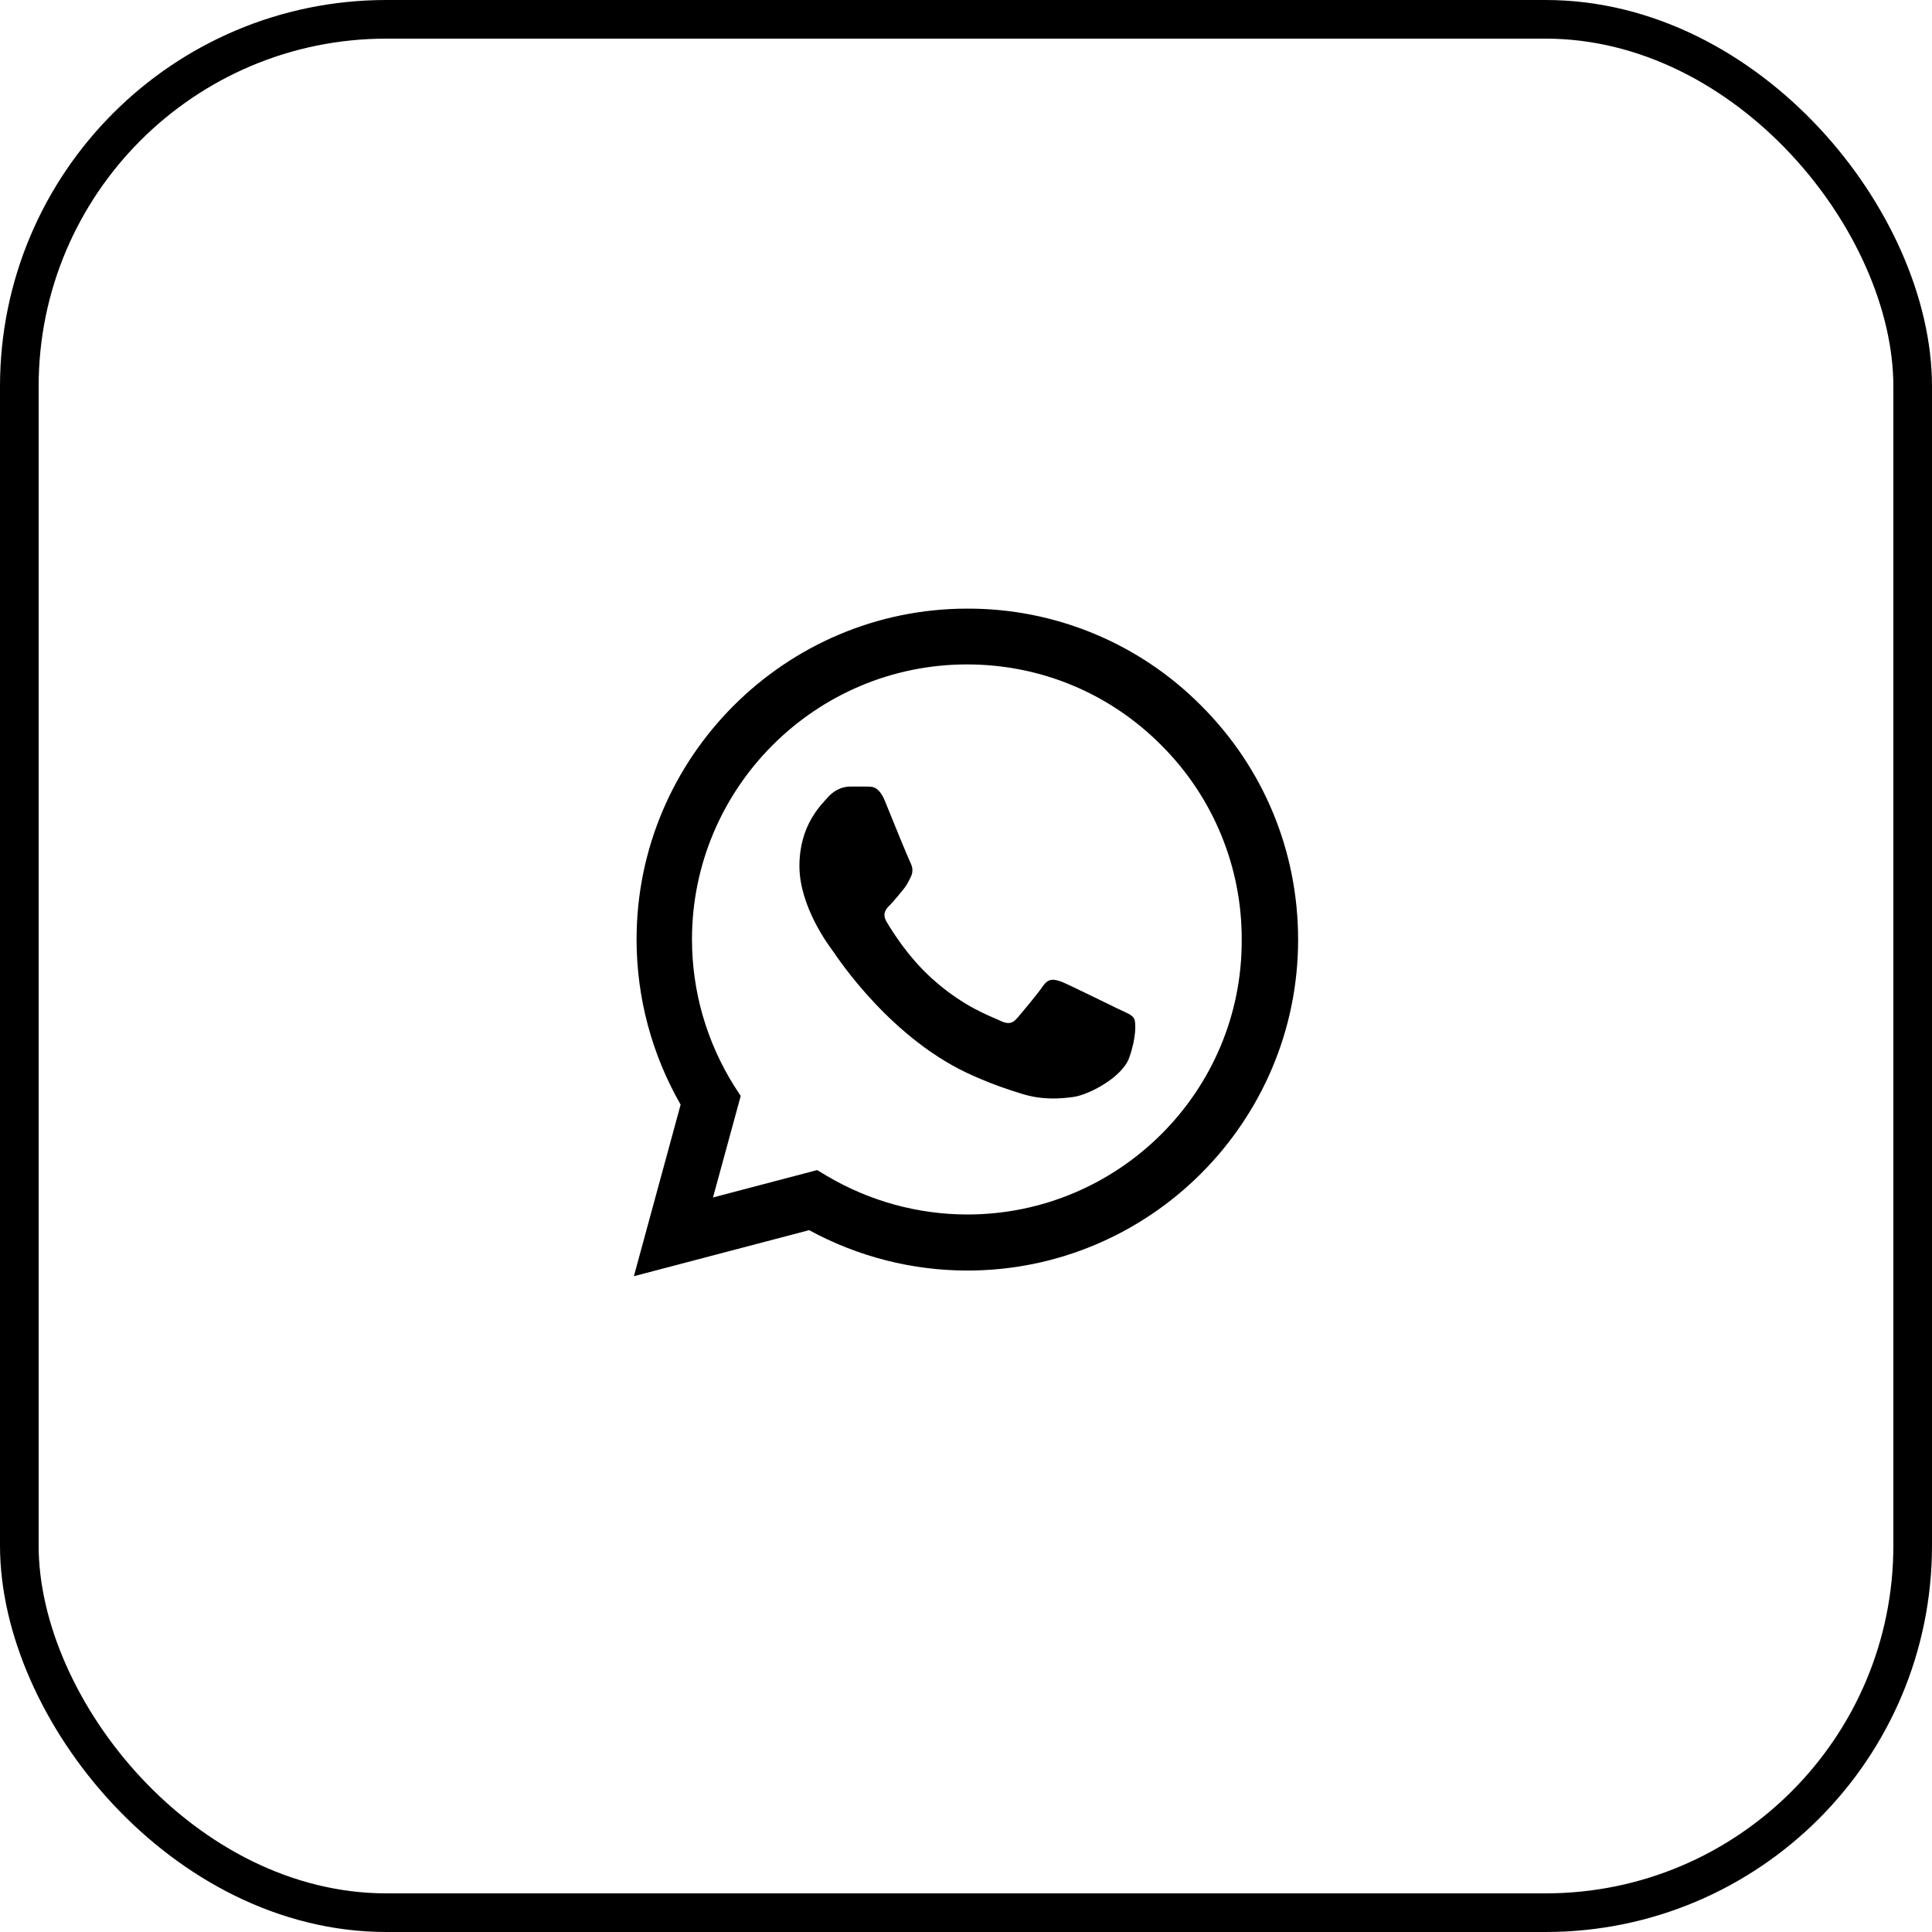 <?xml version="1.0" encoding="UTF-8"?> <svg xmlns="http://www.w3.org/2000/svg" width="41" height="41" viewBox="0 0 41 41" fill="none"> <rect x="0.41" y="0.41" width="40.18" height="40.18" rx="7.79" stroke="black" stroke-width="0.82"></rect> <path d="M25.494 14.978C24.844 14.322 24.071 13.802 23.218 13.448C22.366 13.094 21.451 12.913 20.528 12.916C16.661 12.916 13.509 16.069 13.509 19.936C13.509 21.176 13.835 22.38 14.444 23.442L13.452 27.083L17.171 26.106C18.198 26.665 19.352 26.963 20.528 26.963C24.396 26.963 27.548 23.811 27.548 19.943C27.548 18.066 26.818 16.302 25.494 14.978ZM20.528 25.773C19.48 25.773 18.453 25.489 17.553 24.958L17.341 24.831L15.131 25.412L15.719 23.258L15.577 23.039C14.995 22.109 14.685 21.034 14.685 19.936C14.685 16.72 17.305 14.1 20.521 14.1C22.08 14.1 23.546 14.709 24.644 15.814C25.187 16.355 25.618 16.998 25.911 17.707C26.204 18.416 26.354 19.176 26.351 19.943C26.365 23.159 23.744 25.773 20.528 25.773ZM23.73 21.41C23.553 21.325 22.689 20.899 22.533 20.836C22.37 20.779 22.257 20.751 22.136 20.921C22.016 21.098 21.683 21.494 21.584 21.608C21.485 21.728 21.378 21.742 21.201 21.65C21.024 21.565 20.457 21.374 19.792 20.779C19.267 20.311 18.92 19.738 18.814 19.561C18.715 19.384 18.8 19.291 18.892 19.2C18.97 19.122 19.069 18.994 19.154 18.895C19.239 18.796 19.275 18.718 19.331 18.605C19.388 18.484 19.36 18.385 19.317 18.3C19.275 18.215 18.92 17.351 18.779 16.997C18.637 16.657 18.488 16.699 18.382 16.692H18.042C17.922 16.692 17.738 16.735 17.575 16.912C17.419 17.089 16.965 17.514 16.965 18.378C16.965 19.242 17.596 20.078 17.681 20.191C17.766 20.311 18.92 22.082 20.677 22.84C21.095 23.024 21.421 23.131 21.676 23.209C22.094 23.343 22.476 23.322 22.781 23.279C23.121 23.23 23.822 22.855 23.964 22.444C24.113 22.033 24.113 21.686 24.063 21.608C24.013 21.53 23.907 21.494 23.73 21.41Z" fill="black"></path> </svg> 